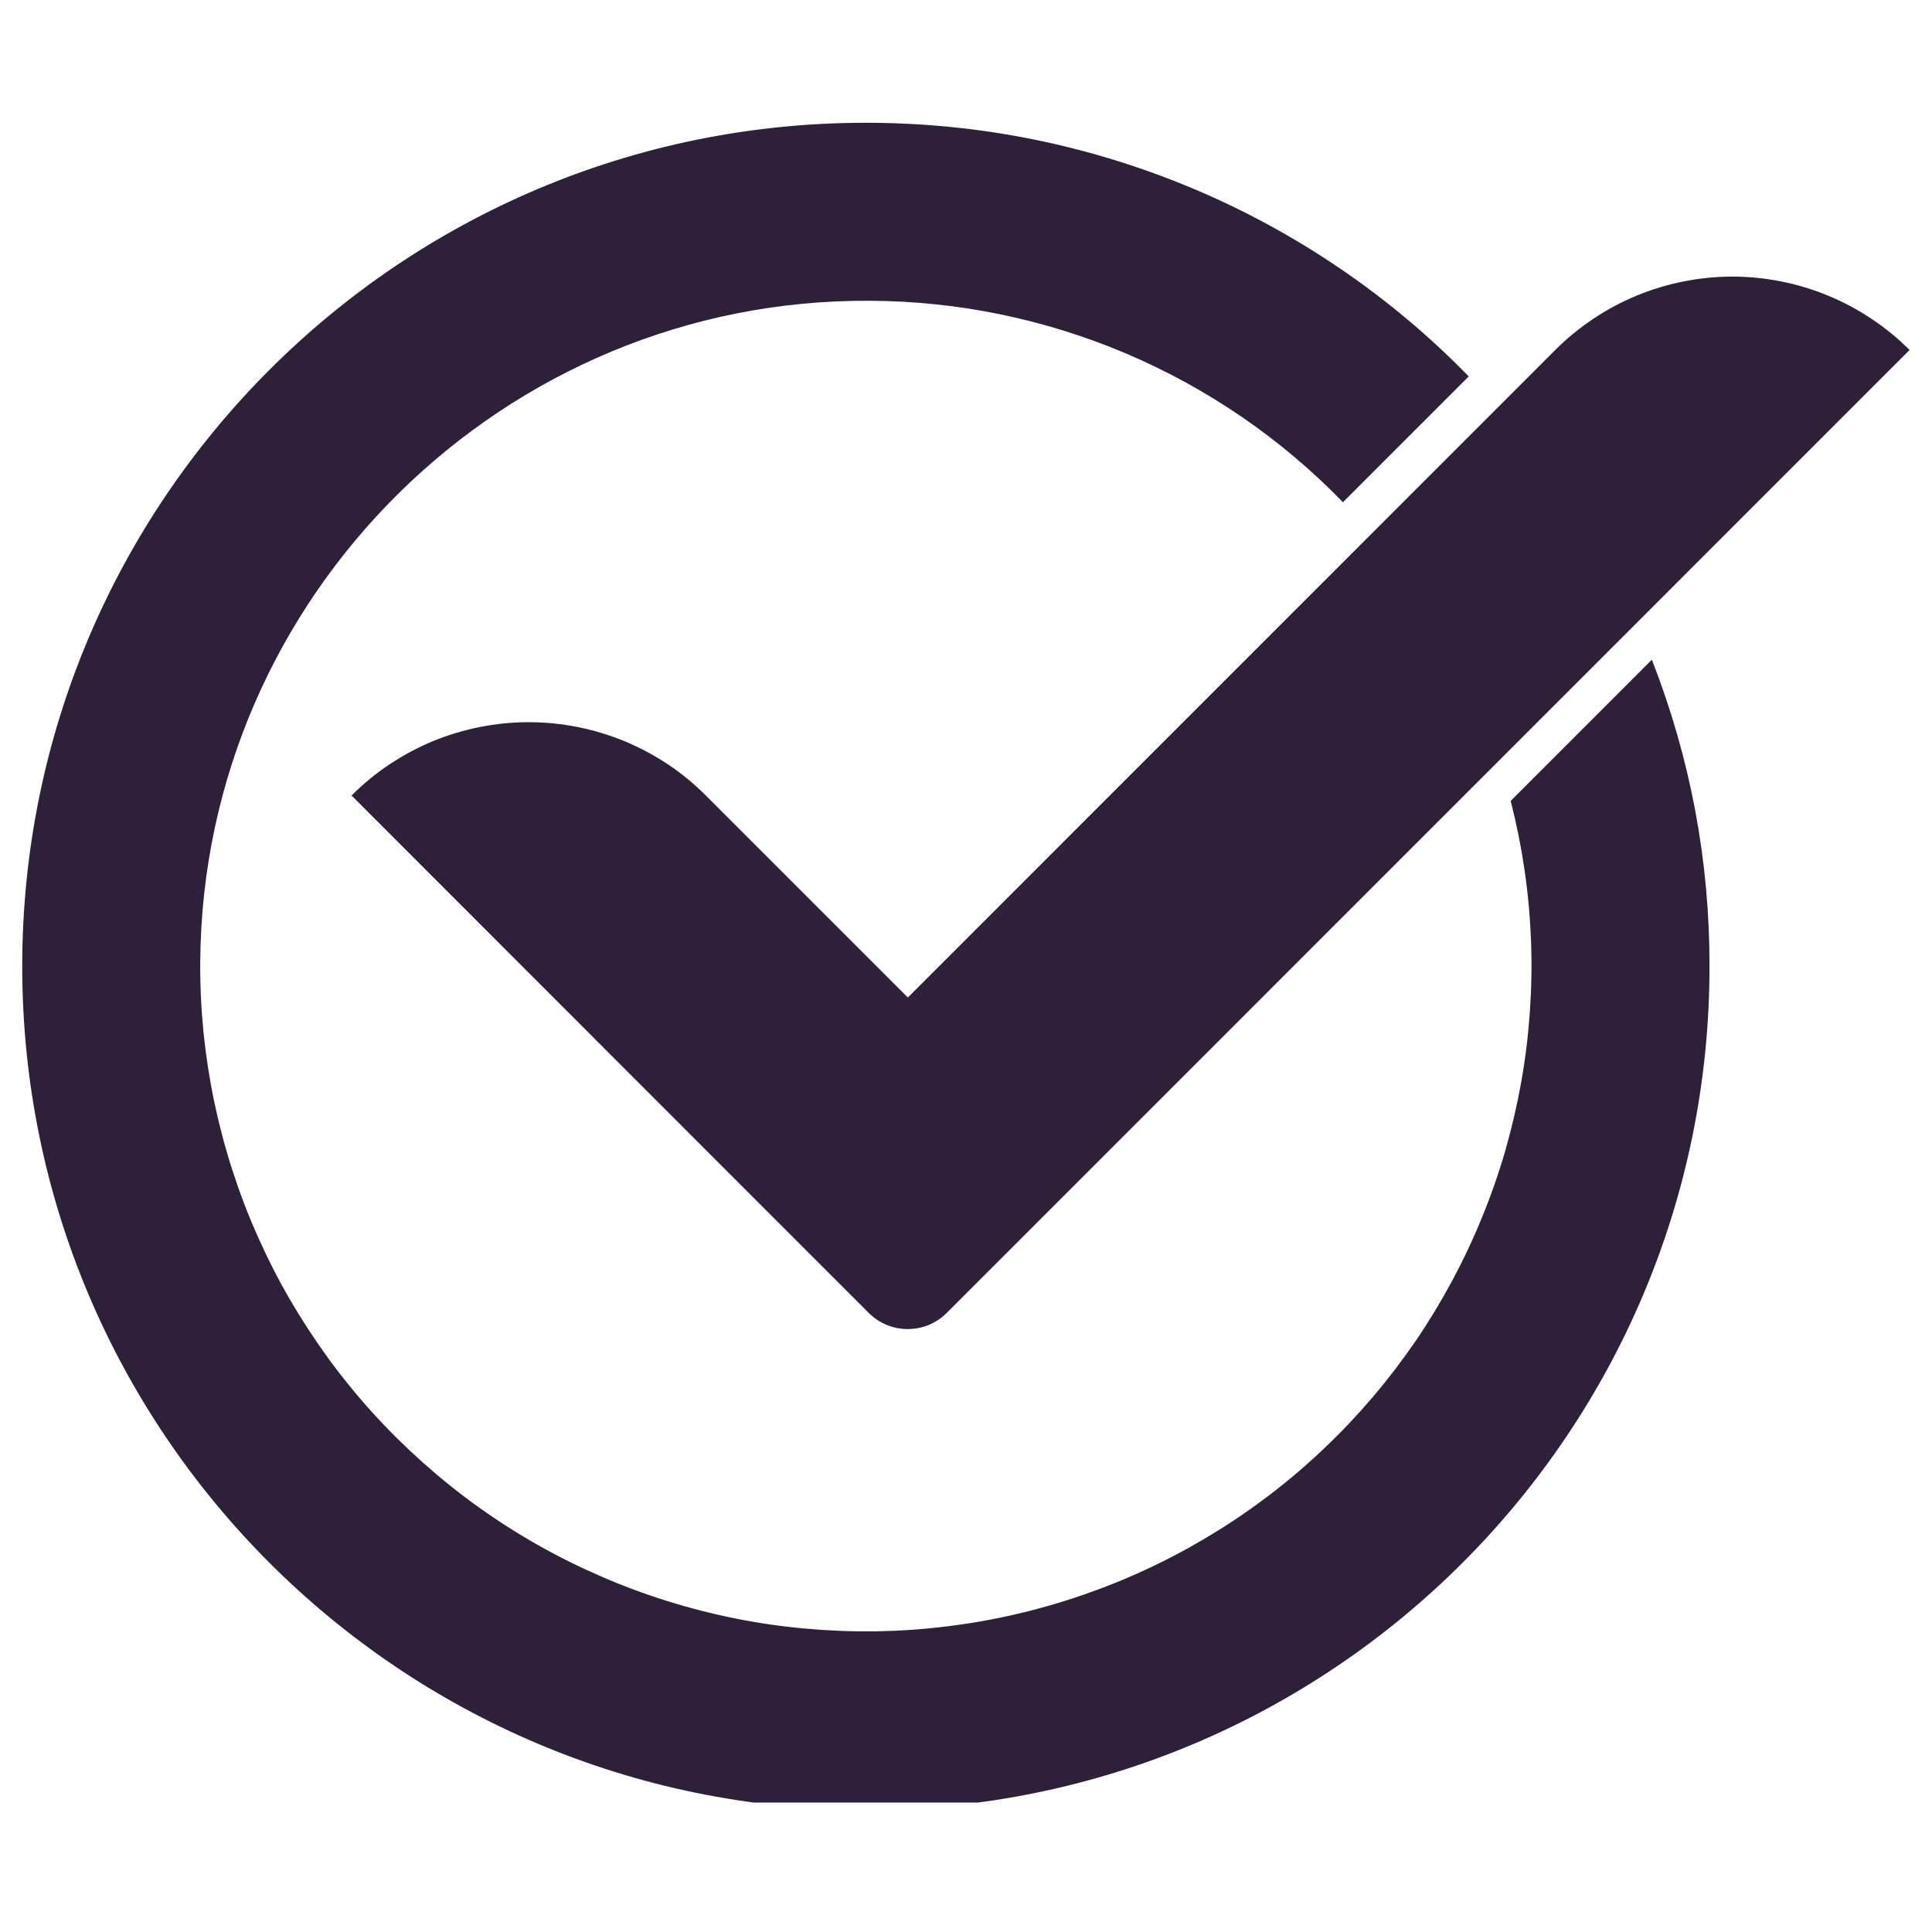 <svg xmlns="http://www.w3.org/2000/svg" xmlns:xlink="http://www.w3.org/1999/xlink" width="100" zoomAndPan="magnify" viewBox="0 0 75 75" height="100" preserveAspectRatio="xMidYMid meet" version="1.0"><defs><clipPath id="2e0d3f5396"><path d="M 0.863 4.727 L 74.363 4.727 L 74.363 69.977 L 0.863 69.977 Z M 0.863 4.727 " clip-rule="nonzero"/></clipPath></defs><g clip-path="url(#2e0d3f5396)"><path fill="#2e2039" d="M 66.363 37.512 C 66.363 55.602 51.703 70.262 33.613 70.262 C 15.527 70.262 0.863 55.582 0.863 37.512 C 0.863 19.445 15.523 4.766 33.609 4.766 C 35.793 4.766 37.949 4.977 40.09 5.406 C 42.227 5.836 44.301 6.477 46.312 7.32 C 48.32 8.164 50.227 9.203 52.031 10.43 C 53.832 11.656 55.496 13.051 57.016 14.613 L 52.133 19.496 C 50.938 18.266 49.637 17.168 48.223 16.195 C 46.809 15.227 45.316 14.406 43.738 13.734 C 42.16 13.062 40.535 12.555 38.855 12.207 C 37.176 11.859 35.48 11.684 33.766 11.676 C 19.574 11.59 7.879 23.117 7.773 37.32 C 7.766 38.234 7.809 39.148 7.898 40.059 C 7.992 40.969 8.129 41.875 8.316 42.77 C 8.504 43.664 8.738 44.551 9.02 45.422 C 9.301 46.293 9.625 47.148 10 47.984 C 10.371 48.82 10.785 49.637 11.242 50.426 C 11.703 51.219 12.203 51.984 12.742 52.727 C 13.281 53.465 13.859 54.176 14.473 54.852 C 15.09 55.531 15.738 56.172 16.422 56.781 C 17.105 57.391 17.82 57.965 18.562 58.496 C 19.309 59.031 20.078 59.523 20.875 59.973 C 21.672 60.426 22.492 60.832 23.332 61.195 C 24.172 61.562 25.027 61.879 25.902 62.152 C 26.777 62.426 27.66 62.652 28.559 62.832 C 29.457 63.012 30.363 63.141 31.273 63.223 C 32.188 63.305 33.102 63.34 34.016 63.328 C 34.93 63.312 35.844 63.25 36.75 63.137 C 37.66 63.027 38.562 62.867 39.453 62.66 C 40.344 62.453 41.223 62.199 42.09 61.898 C 42.953 61.598 43.801 61.254 44.629 60.863 C 45.457 60.473 46.262 60.039 47.043 59.562 C 47.824 59.09 48.582 58.57 49.309 58.016 C 50.035 57.461 50.73 56.867 51.395 56.234 C 52.059 55.605 52.688 54.941 53.281 54.246 C 53.875 53.547 54.43 52.82 54.949 52.066 C 55.465 51.309 55.938 50.527 56.371 49.723 C 56.805 48.914 57.195 48.09 57.539 47.238 C 57.887 46.391 58.188 45.527 58.441 44.648 C 58.691 43.77 58.898 42.879 59.059 41.977 C 59.219 41.074 59.328 40.168 59.391 39.254 C 59.453 38.34 59.469 37.426 59.434 36.512 C 59.398 35.598 59.316 34.684 59.184 33.781 C 59.051 32.875 58.871 31.977 58.645 31.09 L 64.125 25.609 C 65.621 29.438 66.367 33.406 66.363 37.512 Z M 35.242 38.723 L 27.402 30.883 C 26.949 30.43 26.461 30.027 25.93 29.672 C 25.398 29.32 24.836 29.02 24.246 28.773 C 23.656 28.531 23.047 28.348 22.422 28.223 C 21.797 28.098 21.164 28.035 20.523 28.035 C 19.887 28.035 19.254 28.098 18.629 28.223 C 18 28.348 17.395 28.531 16.801 28.773 C 16.211 29.02 15.652 29.32 15.121 29.672 C 14.59 30.027 14.098 30.43 13.648 30.883 L 28.359 45.602 L 33.73 50.973 C 33.93 51.172 34.16 51.324 34.422 51.434 C 34.684 51.539 34.957 51.594 35.238 51.594 C 35.52 51.594 35.793 51.539 36.055 51.434 C 36.316 51.324 36.547 51.172 36.746 50.973 L 42.117 45.602 L 74.129 13.586 C 73.68 13.137 73.188 12.734 72.656 12.379 C 72.125 12.023 71.562 11.723 70.973 11.48 C 70.383 11.234 69.773 11.051 69.148 10.926 C 68.523 10.801 67.891 10.738 67.25 10.738 C 66.613 10.738 65.98 10.801 65.355 10.926 C 64.727 11.051 64.117 11.234 63.527 11.48 C 62.938 11.723 62.379 12.023 61.848 12.379 C 61.316 12.734 60.824 13.137 60.375 13.586 Z M 35.242 38.723 " fill-opacity="1" fill-rule="nonzero"/></g></svg>